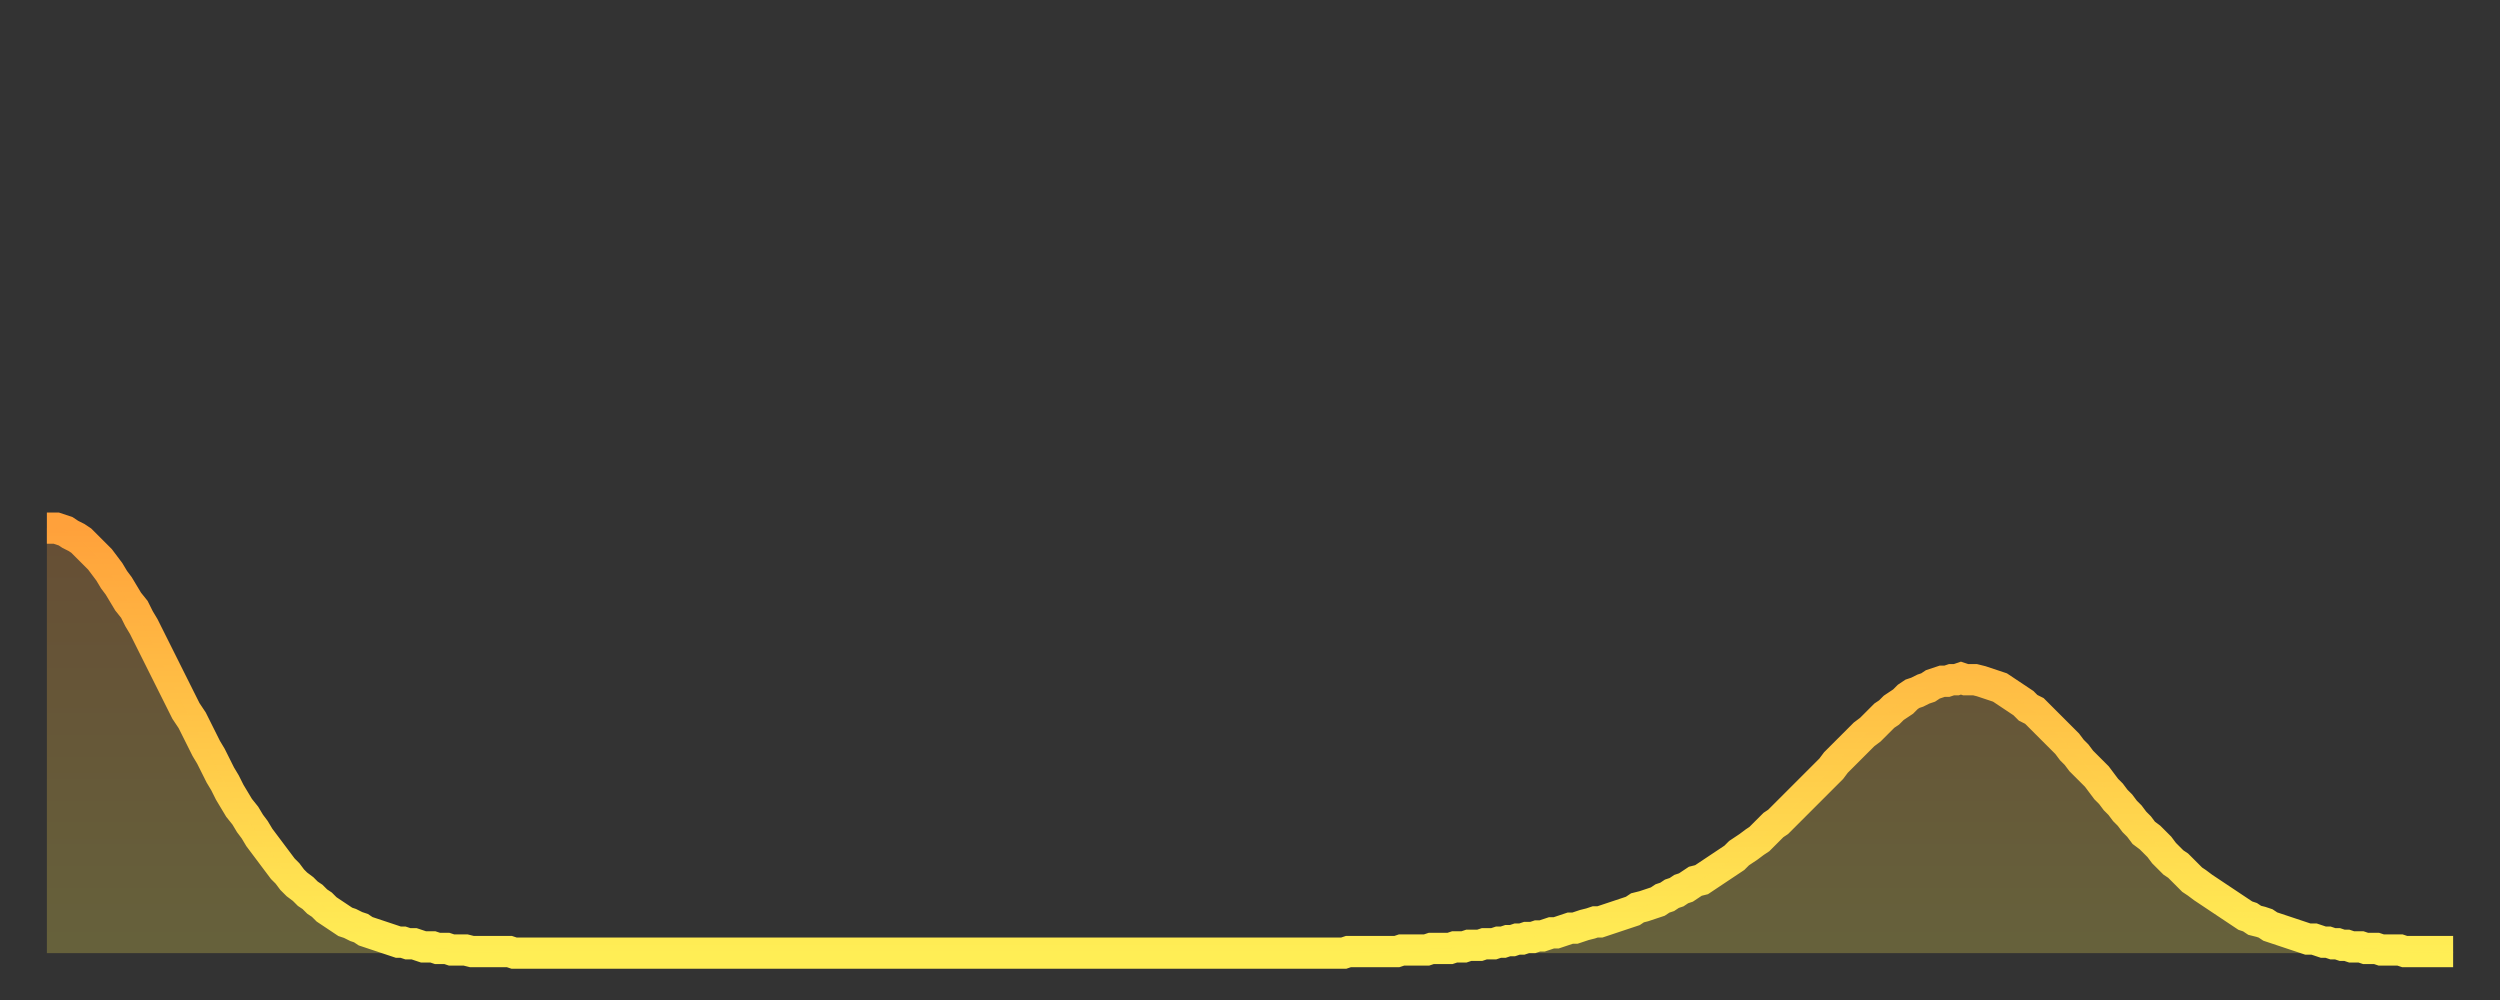 <?xml version="1.0" encoding="utf-8" ?>
<svg baseProfile="full" height="64" version="1.1" width="160" xmlns="http://www.w3.org/2000/svg" xmlns:ev="http://www.w3.org/2001/xml-events" xmlns:xlink="http://www.w3.org/1999/xlink"><rect width="100%" height="100%" fill="#333333" stroke="none"/><defs><linearGradient id="id91888" x1="0" x2="0" y1="0" y2="1"><stop offset="0%" stop-color="#ffa13b" /><stop offset="50%" stop-color="#ffc748" /><stop offset="100%" stop-color="#ffee55" /></linearGradient></defs><g transform="translate(3,3)"><g><path d="M 0.0 30.8 0.3 30.8 0.6 30.8 0.9 30.9 1.2 31.0 1.5 31.2 1.9 31.4 2.2 31.6 2.5 31.9 2.8 32.2 3.1 32.5 3.4 32.8 3.7 33.2 4.0 33.6 4.3 34.1 4.6 34.5 4.9 35.0 5.2 35.5 5.6 36.0 5.9 36.6 6.2 37.1 6.5 37.7 6.8 38.3 7.1 38.9 7.4 39.5 7.7 40.1 8.0 40.7 8.3 41.3 8.6 41.9 8.9 42.5 9.3 43.1 9.6 43.7 9.9 44.3 10.2 44.9 10.5 45.4 10.8 46.0 11.1 46.6 11.4 47.1 11.7 47.7 12.0 48.2 12.3 48.7 12.7 49.2 13.0 49.7 13.3 50.1 13.6 50.6 13.9 51.0 14.2 51.4 14.5 51.8 14.8 52.2 15.1 52.6 15.4 52.9 15.7 53.3 16.0 53.6 16.4 53.9 16.7 54.2 17.0 54.4 17.3 54.7 17.6 54.9 17.9 55.2 18.2 55.4 18.5 55.6 18.8 55.8 19.1 56.0 19.4 56.1 19.8 56.3 20.1 56.4 20.4 56.6 20.7 56.7 21.0 56.8 21.3 56.9 21.6 57.0 21.9 57.1 22.2 57.2 22.5 57.3 22.8 57.3 23.1 57.4 23.5 57.4 23.8 57.5 24.1 57.6 24.4 57.6 24.7 57.6 25.0 57.7 25.3 57.7 25.6 57.7 25.9 57.8 26.2 57.8 26.5 57.8 26.8 57.8 27.2 57.9 27.5 57.9 27.8 57.9 28.1 57.9 28.4 57.9 28.7 57.9 29.0 57.9 29.3 57.9 29.6 57.9 29.9 58.0 30.2 58.0 30.6 58.0 30.9 58.0 31.2 58.0 31.5 58.0 31.8 58.0 32.1 58.0 32.4 58.0 32.7 58.0 33.0 58.0 33.3 58.0 33.6 58.0 33.9 58.0 34.3 58.0 34.6 58.0 34.9 58.0 35.2 58.0 35.5 58.0 35.8 58.0 36.1 58.0 36.4 58.0 36.7 58.0 37.0 58.0 37.3 58.0 37.7 58.0 38.0 58.0 38.3 58.0 38.6 58.0 38.9 58.0 39.2 58.0 39.5 58.0 39.8 58.0 40.1 58.0 40.4 58.0 40.7 58.0 41.0 58.0 41.4 58.0 41.7 58.0 42.0 58.0 42.3 58.0 42.6 58.0 42.9 58.0 43.2 58.0 43.5 58.0 43.8 58.0 44.1 58.0 44.4 58.0 44.7 58.0 45.1 58.0 45.4 58.0 45.7 58.0 46.0 58.0 46.3 58.0 46.6 58.0 46.9 58.0 47.2 58.0 47.5 58.0 47.8 58.0 48.1 58.0 48.5 58.0 48.8 58.0 49.1 58.0 49.4 58.0 49.7 58.0 50.0 58.0 50.3 58.0 50.6 58.0 50.9 58.0 51.2 58.0 51.5 58.0 51.8 58.0 52.2 58.0 52.5 58.0 52.8 58.0 53.1 58.0 53.4 58.0 53.7 58.0 54.0 58.0 54.3 58.0 54.6 58.0 54.9 58.0 55.2 58.0 55.6 58.0 55.9 58.0 56.2 58.0 56.5 58.0 56.8 58.0 57.1 58.0 57.4 58.0 57.7 58.0 58.0 58.0 58.3 58.0 58.6 58.0 58.9 58.0 59.3 58.0 59.6 58.0 59.9 58.0 60.2 58.0 60.5 58.0 60.8 58.0 61.1 58.0 61.4 58.0 61.7 58.0 62.0 58.0 62.3 58.0 62.6 58.0 63.0 58.0 63.3 58.0 63.6 58.0 63.9 58.0 64.2 58.0 64.5 58.0 64.8 58.0 65.1 58.0 65.4 58.0 65.7 58.0 66.0 58.0 66.4 58.0 66.7 58.0 67.0 58.0 67.3 58.0 67.6 58.0 67.9 58.0 68.2 58.0 68.5 58.0 68.8 58.0 69.1 58.0 69.4 58.0 69.7 58.0 70.1 58.0 70.4 58.0 70.7 58.0 71.0 58.0 71.3 58.0 71.6 58.0 71.9 58.0 72.2 58.0 72.5 58.0 72.8 58.0 73.1 58.0 73.5 58.0 73.8 58.0 74.1 58.0 74.4 58.0 74.7 58.0 75.0 58.0 75.3 58.0 75.6 58.0 75.9 58.0 76.2 58.0 76.5 58.0 76.8 58.0 77.2 58.0 77.5 58.0 77.8 58.0 78.1 58.0 78.4 58.0 78.7 58.0 79.0 58.0 79.3 58.0 79.6 58.0 79.9 58.0 80.2 58.0 80.5 58.0 80.9 58.0 81.2 58.0 81.5 58.0 81.8 58.0 82.1 58.0 82.4 58.0 82.7 58.0 83.0 58.0 83.3 57.9 83.6 57.9 83.9 57.9 84.3 57.9 84.6 57.9 84.9 57.9 85.2 57.9 85.5 57.9 85.8 57.9 86.1 57.9 86.4 57.9 86.7 57.8 87.0 57.8 87.3 57.8 87.6 57.8 88.0 57.8 88.3 57.8 88.6 57.7 88.9 57.7 89.2 57.7 89.5 57.7 89.8 57.7 90.1 57.6 90.4 57.6 90.7 57.6 91.0 57.5 91.4 57.5 91.7 57.5 92.0 57.4 92.3 57.4 92.6 57.4 92.9 57.3 93.2 57.3 93.5 57.2 93.8 57.2 94.1 57.1 94.4 57.1 94.7 57.0 95.1 57.0 95.4 56.9 95.7 56.9 96.0 56.8 96.3 56.7 96.6 56.7 96.9 56.6 97.2 56.5 97.5 56.4 97.8 56.4 98.1 56.3 98.4 56.2 98.8 56.1 99.1 56.0 99.4 56.0 99.7 55.9 100.0 55.8 100.3 55.7 100.6 55.6 100.9 55.5 101.2 55.4 101.5 55.3 101.8 55.1 102.2 55.0 102.5 54.9 102.8 54.8 103.1 54.7 103.4 54.5 103.7 54.4 104.0 54.2 104.3 54.1 104.6 53.9 104.9 53.8 105.2 53.6 105.5 53.4 105.9 53.3 106.2 53.1 106.5 52.9 106.8 52.7 107.1 52.5 107.4 52.3 107.7 52.1 108.0 51.9 108.3 51.6 108.6 51.4 108.9 51.2 109.3 50.9 109.6 50.7 109.9 50.4 110.2 50.1 110.5 49.8 110.8 49.6 111.1 49.3 111.4 49.0 111.7 48.7 112.0 48.4 112.3 48.1 112.6 47.8 113.0 47.4 113.3 47.1 113.6 46.8 113.9 46.5 114.2 46.2 114.5 45.8 114.8 45.5 115.1 45.2 115.4 44.9 115.7 44.6 116.0 44.3 116.3 44.0 116.7 43.7 117.0 43.4 117.3 43.1 117.6 42.8 117.9 42.6 118.2 42.3 118.5 42.1 118.8 41.9 119.1 41.6 119.4 41.4 119.7 41.3 120.1 41.1 120.4 41.0 120.7 40.8 121.0 40.7 121.3 40.6 121.6 40.6 121.9 40.5 122.2 40.5 122.5 40.4 122.8 40.5 123.1 40.5 123.4 40.5 123.8 40.6 124.1 40.7 124.4 40.8 124.7 40.9 125.0 41.0 125.3 41.2 125.6 41.4 125.9 41.6 126.2 41.8 126.5 42.0 126.8 42.3 127.2 42.5 127.5 42.8 127.8 43.1 128.1 43.4 128.4 43.7 128.7 44.0 129.0 44.3 129.3 44.6 129.6 45.0 129.9 45.3 130.2 45.7 130.5 46.0 130.9 46.4 131.2 46.7 131.5 47.1 131.8 47.5 132.1 47.8 132.4 48.2 132.7 48.5 133.0 48.9 133.3 49.2 133.6 49.6 133.9 49.9 134.2 50.3 134.6 50.6 134.9 50.9 135.2 51.2 135.5 51.6 135.8 51.9 136.1 52.2 136.4 52.4 136.7 52.7 137.0 53.0 137.3 53.3 137.6 53.5 138.0 53.8 138.3 54.0 138.6 54.2 138.9 54.4 139.2 54.6 139.5 54.8 139.8 55.0 140.1 55.2 140.4 55.4 140.7 55.6 141.0 55.7 141.3 55.9 141.7 56.0 142.0 56.1 142.3 56.3 142.6 56.4 142.9 56.5 143.2 56.6 143.5 56.7 143.8 56.8 144.1 56.9 144.4 57.0 144.7 57.1 145.1 57.1 145.4 57.2 145.7 57.3 146.0 57.3 146.3 57.4 146.6 57.4 146.9 57.5 147.2 57.5 147.5 57.6 147.8 57.6 148.1 57.6 148.4 57.7 148.8 57.7 149.1 57.7 149.4 57.8 149.7 57.8 150.0 57.8 150.3 57.8 150.6 57.8 150.9 57.9 151.2 57.9 151.5 57.9 151.8 57.9 152.1 57.9 152.5 57.9 152.8 57.9 153.1 57.9 153.4 57.9 153.7 57.9 154.0 57.9" fill="none" id="graph-curve" opacity="1" stroke="url(#id91888)" stroke-width="2" /><path d="M 0 58 L 0.0 30.8 0.3 30.8 0.6 30.8 0.9 30.9 1.2 31.0 1.5 31.2 1.9 31.4 2.2 31.6 2.5 31.9 2.8 32.2 3.1 32.5 3.4 32.8 3.7 33.2 4.0 33.6 4.3 34.1 4.6 34.5 4.9 35.0 5.2 35.5 5.6 36.0 5.9 36.6 6.2 37.1 6.5 37.7 6.8 38.3 7.1 38.9 7.4 39.5 7.7 40.1 8.0 40.7 8.3 41.3 8.6 41.9 8.9 42.5 9.3 43.1 9.6 43.7 9.9 44.3 10.2 44.9 10.5 45.4 10.8 46.0 11.1 46.6 11.4 47.1 11.7 47.7 12.0 48.2 12.3 48.7 12.7 49.2 13.0 49.7 13.3 50.1 13.6 50.6 13.9 51.0 14.2 51.4 14.5 51.8 14.8 52.2 15.1 52.6 15.4 52.9 15.7 53.3 16.0 53.6 16.4 53.9 16.7 54.2 17.0 54.4 17.3 54.7 17.6 54.9 17.9 55.2 18.2 55.4 18.5 55.6 18.8 55.8 19.1 56.0 19.4 56.1 19.8 56.3 20.1 56.4 20.4 56.6 20.7 56.7 21.0 56.8 21.3 56.9 21.6 57.0 21.9 57.1 22.2 57.2 22.5 57.3 22.8 57.3 23.1 57.4 23.5 57.4 23.8 57.5 24.1 57.6 24.4 57.6 24.7 57.6 25.0 57.7 25.3 57.7 25.6 57.7 25.9 57.8 26.2 57.8 26.5 57.8 26.8 57.8 27.2 57.9 27.5 57.9 27.8 57.9 28.1 57.9 28.4 57.9 28.7 57.9 29.0 57.9 29.3 57.9 29.6 57.9 29.9 58.0 30.2 58.0 30.6 58.0 30.9 58.0 31.2 58.0 31.5 58.0 31.8 58.0 32.1 58.0 32.4 58.0 32.7 58.0 33.0 58.0 33.3 58.0 33.6 58.0 33.9 58.0 34.3 58.0 34.6 58.0 34.9 58.0 35.2 58.0 35.5 58.0 35.8 58.0 36.1 58.0 36.4 58.0 36.7 58.0 37.0 58.0 37.3 58.0 37.7 58.0 38.0 58.0 38.3 58.0 38.6 58.0 38.9 58.0 39.2 58.0 39.5 58.0 39.8 58.0 40.1 58.0 40.4 58.0 40.7 58.0 41.0 58.0 41.4 58.0 41.7 58.0 42.0 58.0 42.3 58.0 42.6 58.0 42.9 58.0 43.2 58.0 43.5 58.0 43.8 58.0 44.1 58.0 44.4 58.0 44.7 58.0 45.1 58.0 45.4 58.0 45.7 58.0 46.0 58.0 46.3 58.0 46.6 58.0 46.9 58.0 47.2 58.0 47.5 58.0 47.8 58.0 48.1 58.0 48.5 58.0 48.8 58.0 49.1 58.0 49.4 58.0 49.7 58.0 50.0 58.0 50.3 58.0 50.6 58.0 50.9 58.0 51.2 58.0 51.5 58.0 51.8 58.0 52.2 58.0 52.5 58.0 52.8 58.0 53.1 58.0 53.4 58.0 53.7 58.0 54.0 58.0 54.3 58.0 54.6 58.0 54.9 58.0 55.2 58.0 55.6 58.0 55.9 58.0 56.2 58.0 56.5 58.0 56.8 58.0 57.1 58.0 57.4 58.0 57.7 58.0 58.0 58.0 58.3 58.0 58.6 58.0 58.9 58.0 59.3 58.0 59.6 58.0 59.9 58.0 60.2 58.0 60.5 58.0 60.8 58.0 61.1 58.0 61.4 58.0 61.7 58.0 62.0 58.0 62.3 58.0 62.6 58.0 63.0 58.0 63.3 58.0 63.6 58.0 63.9 58.0 64.2 58.0 64.5 58.0 64.8 58.0 65.1 58.0 65.4 58.0 65.7 58.0 66.0 58.0 66.4 58.0 66.7 58.0 67.0 58.0 67.3 58.0 67.6 58.0 67.9 58.0 68.2 58.0 68.5 58.0 68.8 58.0 69.1 58.0 69.4 58.0 69.7 58.0 70.1 58.0 70.4 58.0 70.7 58.0 71.0 58.0 71.3 58.0 71.6 58.0 71.9 58.0 72.2 58.0 72.5 58.0 72.8 58.0 73.1 58.0 73.5 58.0 73.8 58.0 74.1 58.0 74.4 58.0 74.7 58.0 75.0 58.0 75.3 58.0 75.6 58.0 75.9 58.0 76.2 58.0 76.5 58.0 76.8 58.0 77.2 58.0 77.5 58.0 77.8 58.0 78.1 58.0 78.4 58.0 78.7 58.0 79.0 58.0 79.3 58.0 79.6 58.0 79.9 58.0 80.2 58.0 80.5 58.0 80.9 58.0 81.2 58.0 81.5 58.0 81.8 58.0 82.1 58.0 82.4 58.0 82.7 58.0 83.0 58.0 83.3 57.9 83.6 57.9 83.9 57.9 84.3 57.9 84.6 57.9 84.9 57.9 85.2 57.9 85.5 57.9 85.8 57.9 86.1 57.9 86.4 57.9 86.7 57.8 87.0 57.8 87.3 57.8 87.6 57.8 88.0 57.8 88.3 57.8 88.6 57.7 88.9 57.7 89.2 57.7 89.5 57.7 89.8 57.7 90.1 57.6 90.4 57.6 90.7 57.6 91.0 57.5 91.4 57.5 91.7 57.5 92.0 57.4 92.3 57.4 92.6 57.4 92.9 57.3 93.2 57.3 93.5 57.2 93.8 57.2 94.1 57.1 94.4 57.1 94.7 57.0 95.1 57.0 95.4 56.9 95.7 56.9 96.0 56.8 96.3 56.7 96.6 56.7 96.9 56.6 97.2 56.5 97.5 56.4 97.8 56.4 98.1 56.3 98.4 56.2 98.8 56.1 99.1 56.0 99.4 56.0 99.7 55.9 100.0 55.8 100.3 55.7 100.6 55.6 100.9 55.5 101.2 55.4 101.5 55.3 101.8 55.1 102.2 55.0 102.5 54.9 102.8 54.8 103.1 54.7 103.4 54.5 103.7 54.4 104.0 54.2 104.3 54.1 104.6 53.9 104.9 53.8 105.2 53.6 105.5 53.4 105.9 53.3 106.2 53.1 106.5 52.9 106.8 52.7 107.1 52.5 107.4 52.3 107.7 52.1 108.0 51.9 108.3 51.6 108.6 51.4 108.9 51.2 109.3 50.9 109.6 50.7 109.9 50.4 110.2 50.1 110.5 49.8 110.8 49.6 111.1 49.3 111.4 49.0 111.7 48.7 112.0 48.4 112.3 48.1 112.6 47.8 113.0 47.4 113.3 47.1 113.6 46.8 113.9 46.5 114.2 46.2 114.5 45.8 114.8 45.5 115.1 45.2 115.4 44.9 115.7 44.6 116.0 44.3 116.3 44.0 116.7 43.7 117.0 43.4 117.3 43.1 117.6 42.8 117.9 42.6 118.2 42.3 118.5 42.1 118.8 41.9 119.1 41.6 119.4 41.4 119.7 41.3 120.1 41.1 120.4 41.0 120.7 40.8 121.0 40.7 121.3 40.6 121.6 40.6 121.9 40.5 122.2 40.5 122.5 40.4 122.8 40.5 123.1 40.5 123.4 40.5 123.8 40.6 124.1 40.7 124.4 40.8 124.7 40.9 125.0 41.0 125.3 41.2 125.6 41.4 125.9 41.6 126.2 41.8 126.5 42.0 126.8 42.3 127.2 42.5 127.5 42.8 127.8 43.1 128.1 43.4 128.4 43.7 128.7 44.0 129.0 44.3 129.3 44.6 129.6 45.0 129.9 45.3 130.2 45.7 130.5 46.0 130.9 46.4 131.2 46.7 131.5 47.1 131.8 47.5 132.1 47.8 132.4 48.2 132.7 48.5 133.0 48.9 133.3 49.2 133.6 49.6 133.9 49.9 134.2 50.3 134.6 50.6 134.9 50.9 135.2 51.2 135.5 51.6 135.8 51.9 136.1 52.2 136.4 52.4 136.7 52.7 137.0 53.0 137.3 53.3 137.6 53.5 138.0 53.8 138.3 54.0 138.6 54.2 138.9 54.4 139.2 54.6 139.5 54.8 139.8 55.0 140.1 55.2 140.4 55.4 140.7 55.6 141.0 55.7 141.3 55.9 141.7 56.0 142.0 56.1 142.3 56.3 142.6 56.4 142.9 56.5 143.2 56.6 143.5 56.7 143.8 56.8 144.1 56.9 144.4 57.0 144.7 57.1 145.1 57.1 145.4 57.2 145.7 57.3 146.0 57.3 146.3 57.4 146.6 57.4 146.9 57.5 147.2 57.5 147.5 57.6 147.8 57.6 148.1 57.6 148.4 57.7 148.8 57.7 149.1 57.7 149.4 57.8 149.7 57.8 150.0 57.8 150.3 57.8 150.6 57.8 150.9 57.9 151.2 57.9 151.5 57.9 151.8 57.9 152.1 57.9 152.5 57.9 152.8 57.9 153.1 57.9 153.4 57.9 153.7 57.9 154.0 57.9 154 58" fill="url(#id91888)" fill-opacity=".25" id="graph-shadow" /></g></g></svg>
